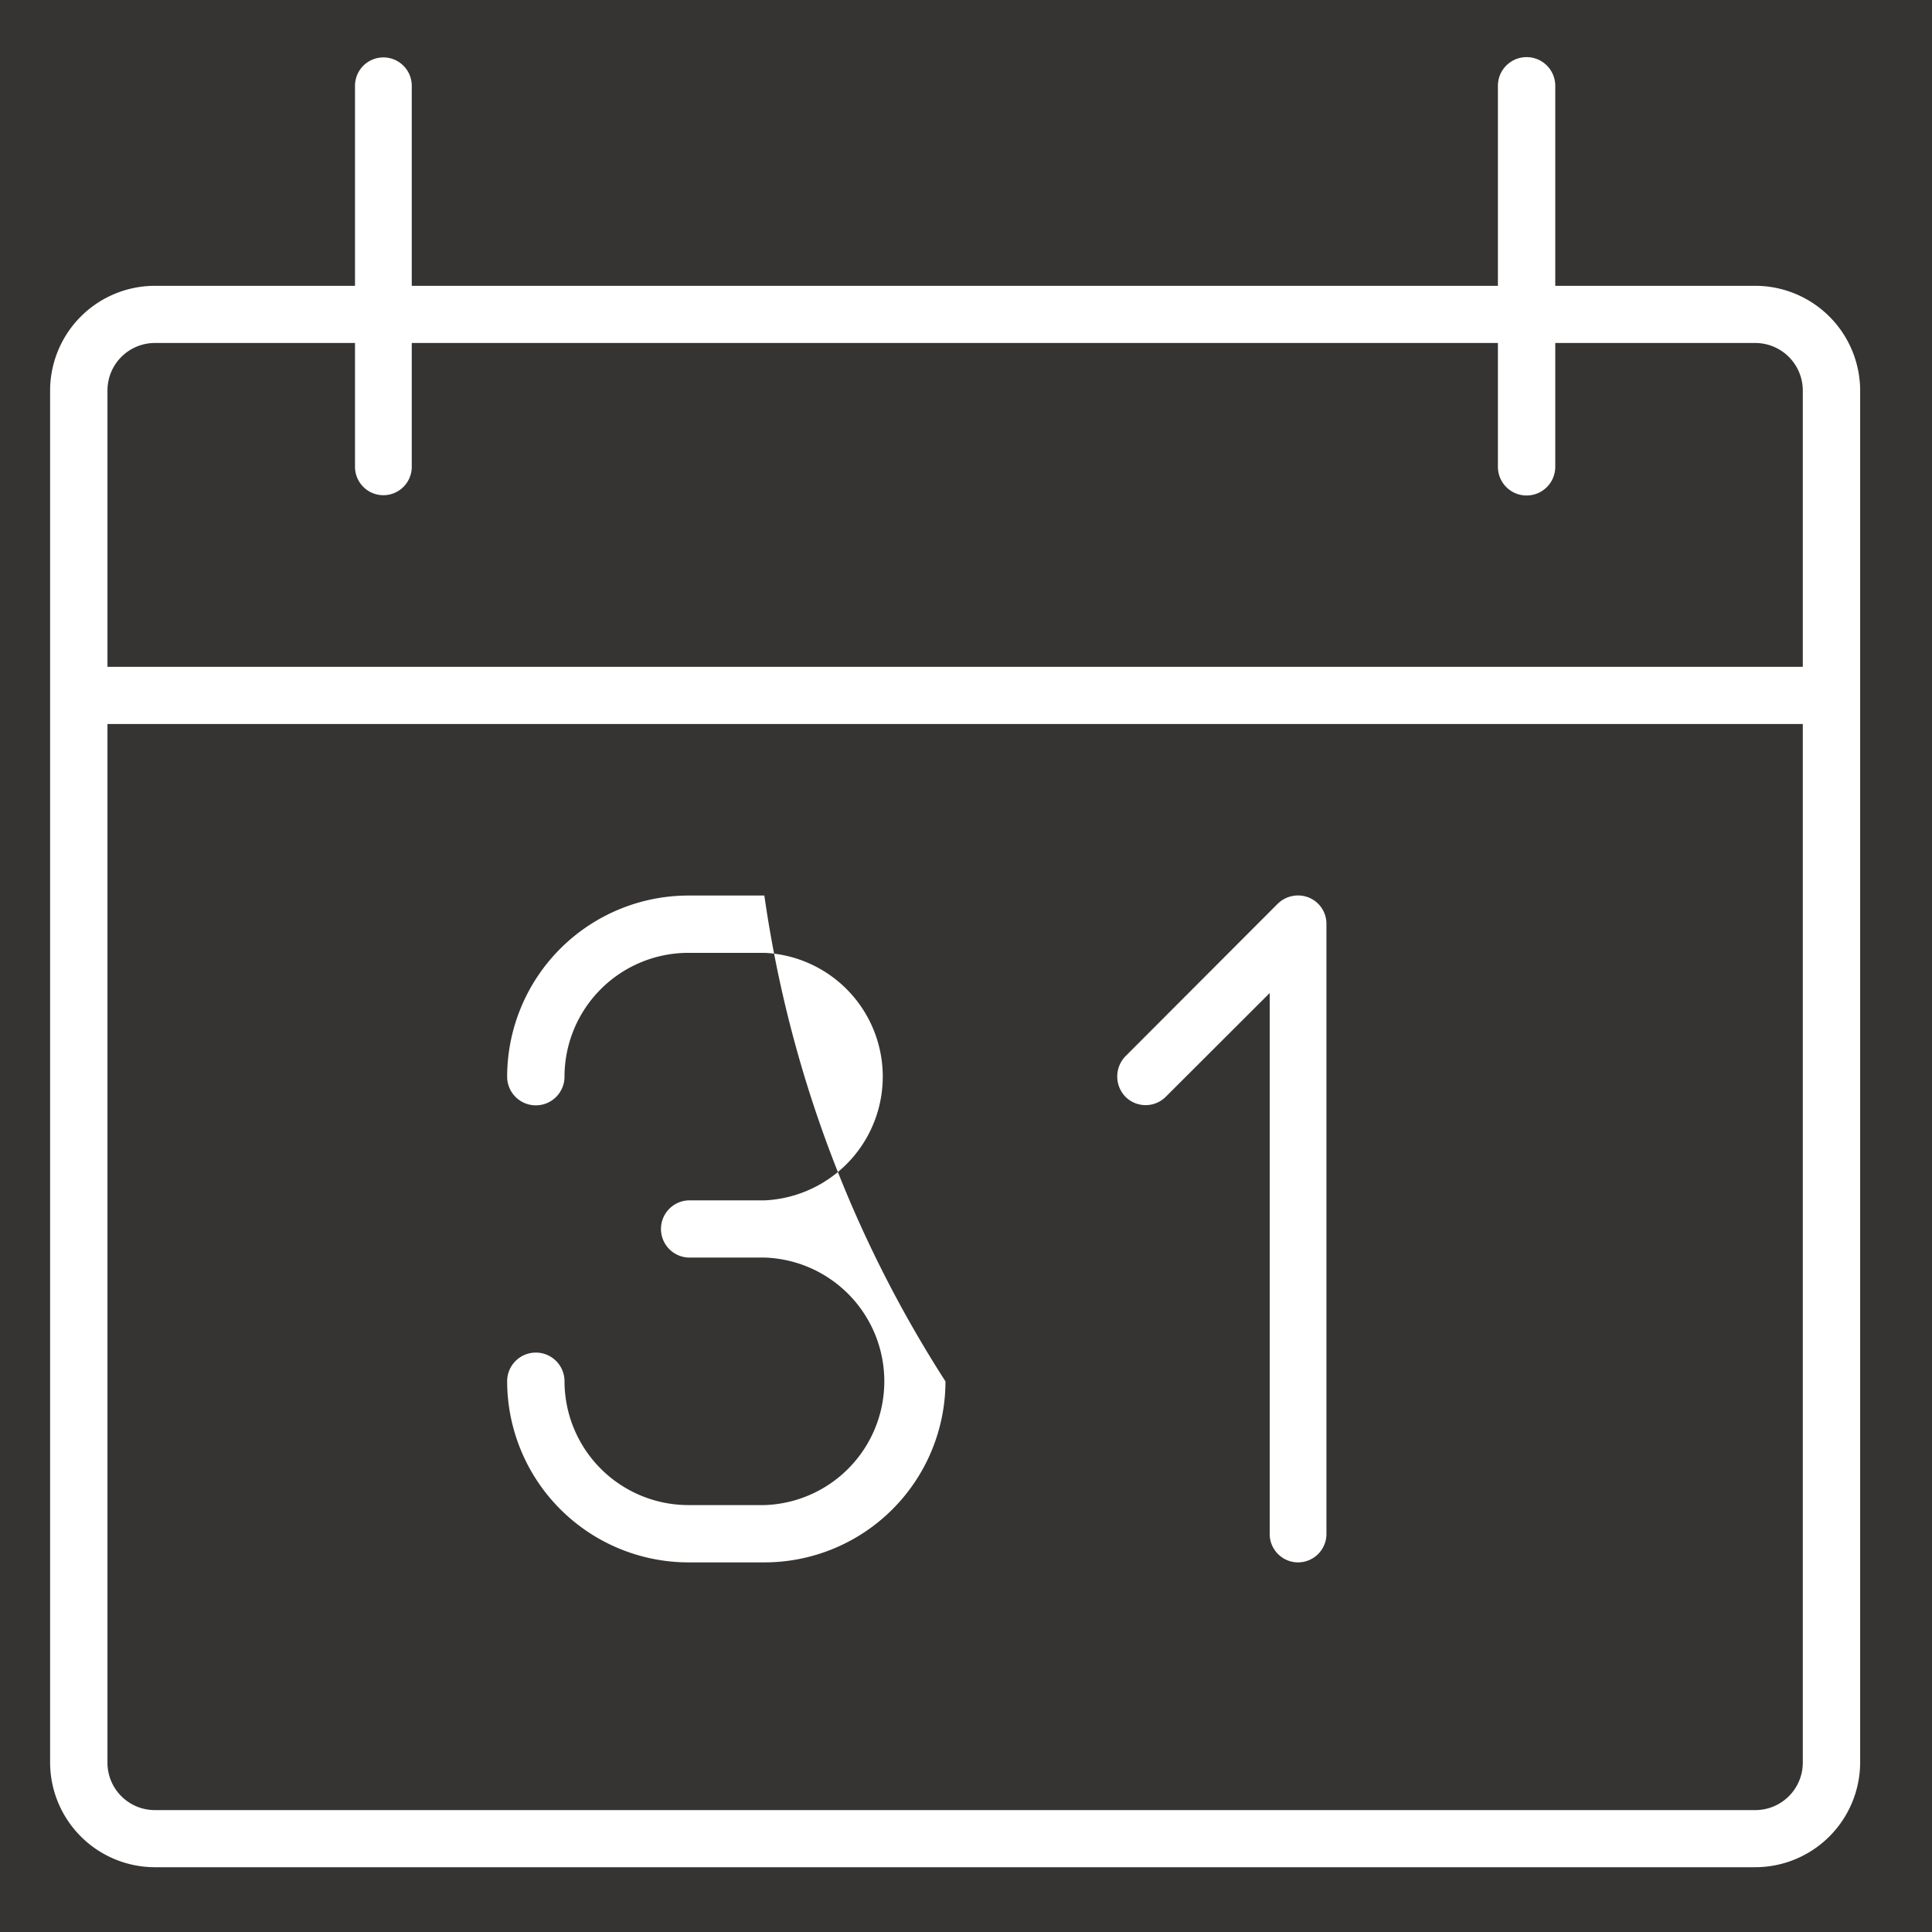 <svg id="icn_main01.svg" xmlns="http://www.w3.org/2000/svg" width="32" height="32" viewBox="0 0 32 32">
  <rect x="0" y="0" width="32" height="32" fill="#333333" stroke="none"/>
  <defs>
    <style>
      .cls-1 {
        fill: #e70;
        opacity: 0.01;
      }

      .cls-2 {
        fill: #fff;
        fill-rule: evenodd;
      }
    </style>
  </defs>
  <rect id="長方形_1565" data-name="長方形 1565" class="cls-1" width="32" height="32"/>
  <path id="シェイプ_1314" data-name="シェイプ 1314" class="cls-2" d="M1983.07,837.927h-26.51a1.738,1.738,0,0,1-1.73-1.736V813.47a1.737,1.737,0,0,1,1.73-1.736h3.32v-3.313a0.47,0.47,0,1,1,.94,0v3.313h17.99v-3.313a0.475,0.475,0,0,1,.95,0v3.313h3.31a1.739,1.739,0,0,1,1.74,1.736v22.721A1.74,1.74,0,0,1,1983.07,837.927Zm0.79-24.457a0.788,0.788,0,0,0-.79-0.789h-3.31v2.051a0.475,0.475,0,0,1-.95,0v-2.051h-17.99v2.051a0.47,0.47,0,1,1-.94,0v-2.051h-3.32a0.786,0.786,0,0,0-.78.789v4.575h28.08V813.47Zm0,5.522h-28.08v17.2a0.785,0.785,0,0,0,.78.789h26.51a0.787,0.787,0,0,0,.79-0.789v-17.2Zm-8.36,13.886a0.471,0.471,0,0,1-.47-0.473v-8.957l-1.72,1.717a0.472,0.472,0,0,1-.67,0,0.482,0.482,0,0,1,0-.669l2.52-2.524a0.481,0.481,0,0,1,.52-0.105,0.469,0.469,0,0,1,.29.439v10.1A0.471,0.471,0,0,1,1975.5,832.878Zm-5.84-3a3,3,0,0,1-3,3h-1.26a3.006,3.006,0,0,1-3-3,0.475,0.475,0,0,1,.95,0,2.054,2.054,0,0,0,2.05,2.051h1.26a2.051,2.051,0,0,0,0-4.1h-1.26a0.474,0.474,0,0,1,0-.947h1.26a2.052,2.052,0,0,0,0-4.1h-1.26a2.053,2.053,0,0,0-2.05,2.051,0.475,0.475,0,0,1-.95,0,3.005,3.005,0,0,1,3-3h1.26A20.142,20.142,0,0,0,1969.66,829.88Z" transform="translate(-1954 -807)"/>
</svg>
